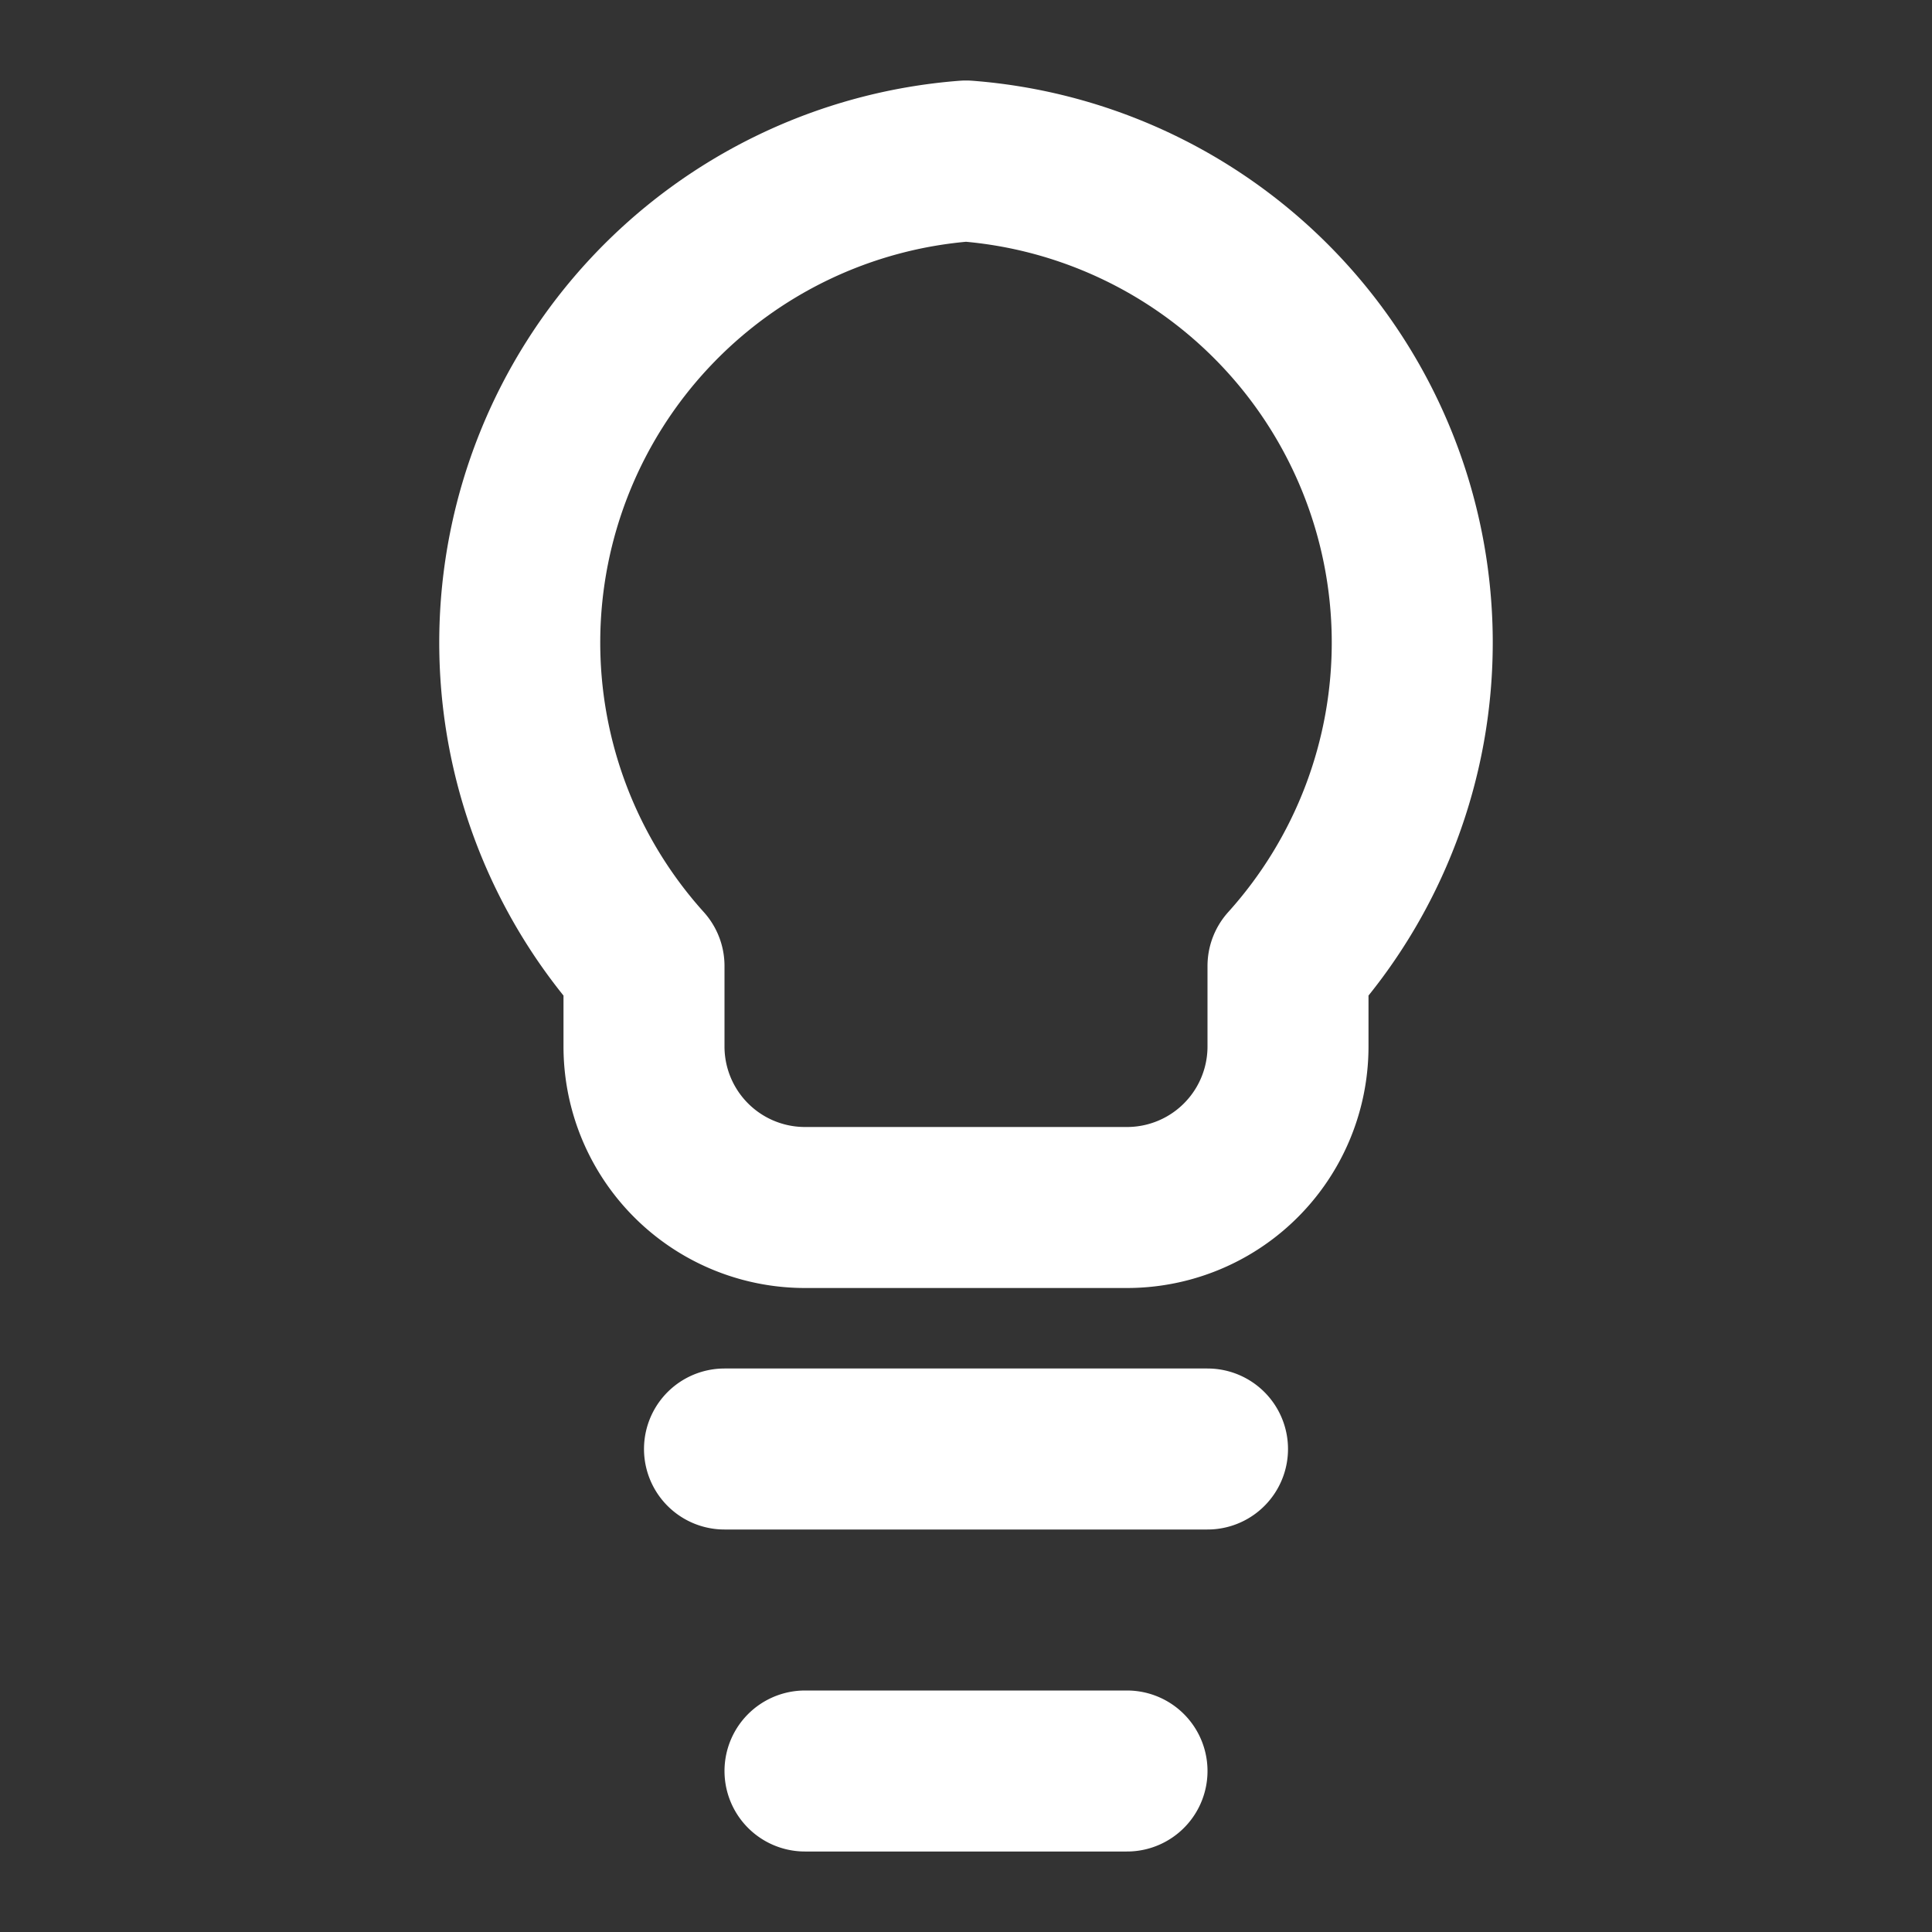 <svg xmlns="http://www.w3.org/2000/svg" width="30" height="30" viewBox="0 0 24 24" fill="none" stroke="white" stroke-width="2" stroke-linecap="round" stroke-linejoin="round">
  <rect x="0" y="0" width="24" height="24" fill="#333333" stroke="none"/>
  <!-- lightbulb representing ideas/mental activity -->
  <path d="M9 18h6M10 22h4M12 2a6 6 0 0 0-4 10v1a2 2 0 0 0 2 2h4a2 2 0 0 0 2-2v-1a6 6 0 0 0-4-10z"/>
</svg>
